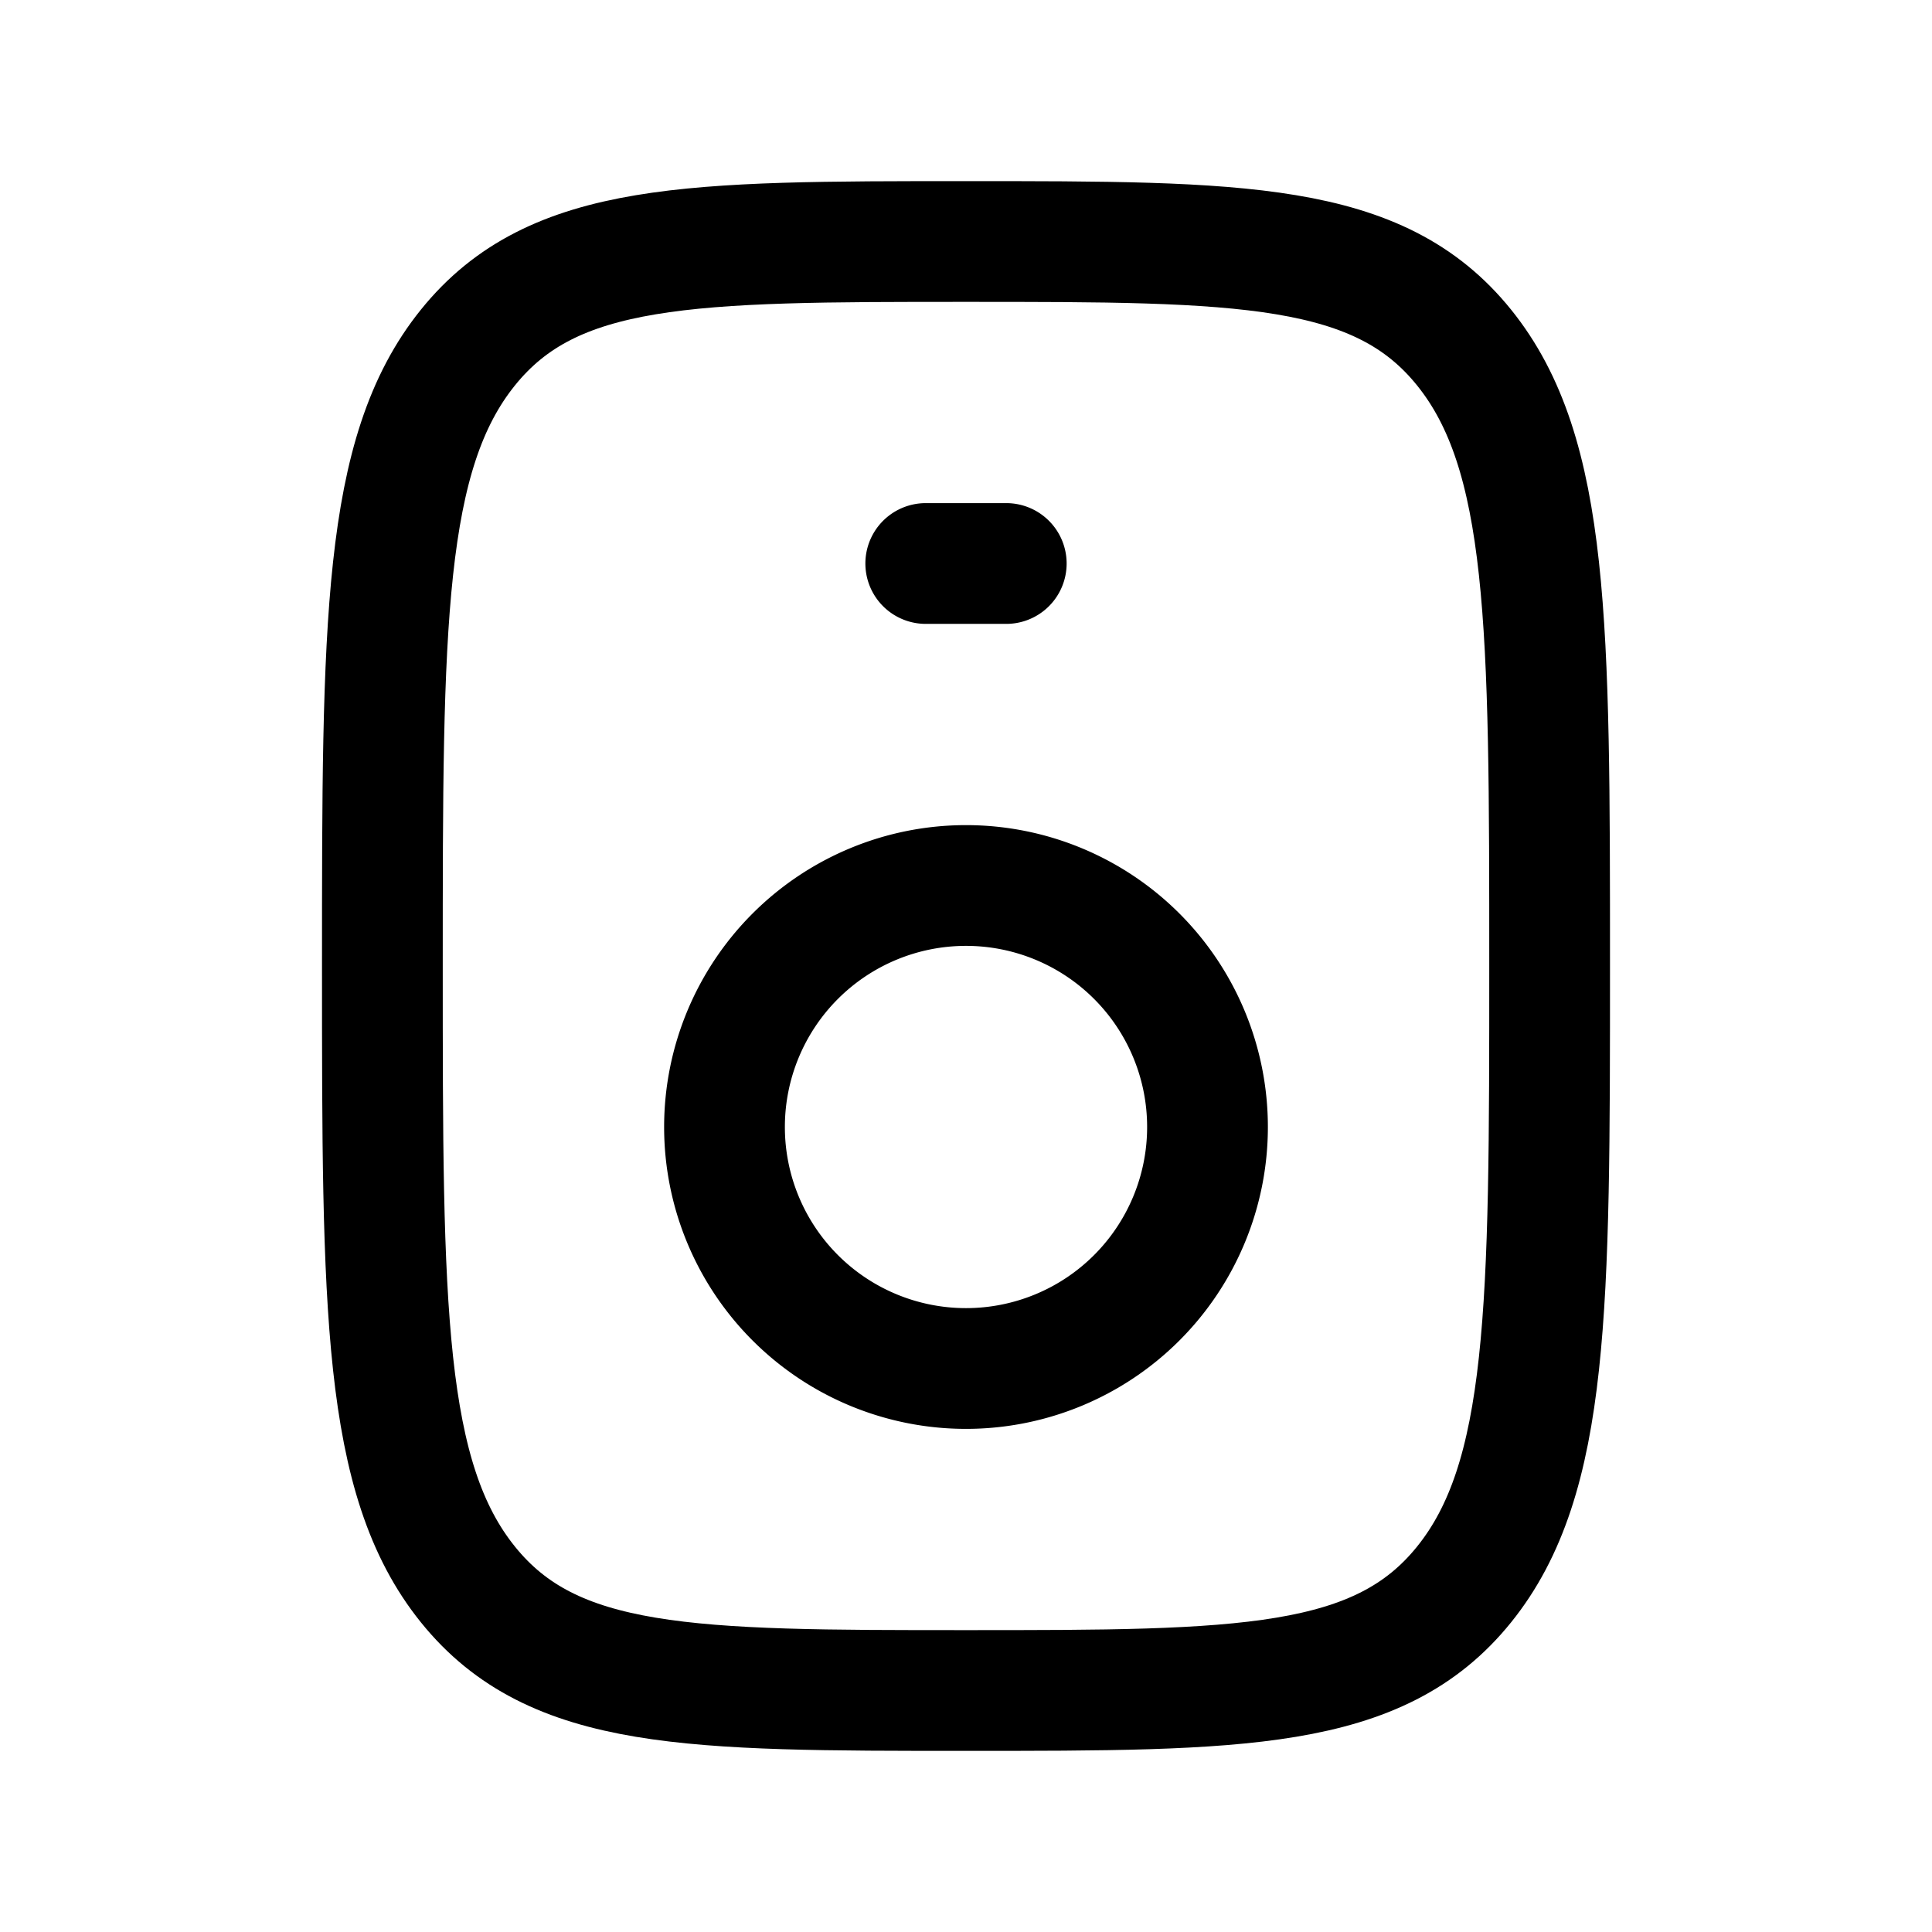 <?xml version="1.0" encoding="utf-8"?>
<!-- Generator: www.svgicons.com -->
<svg xmlns="http://www.w3.org/2000/svg" width="800" height="800" viewBox="0 0 24 24">
<g fill="none" stroke="currentColor" stroke-linecap="round" stroke-linejoin="round" stroke-width="1.5"><path d="M9 14a3 3 0 1 0 6 0a3 3 0 0 0-6 0m2.5-7h1"/><path d="M12 3c3.418 0 5.127 0 6.188 1.318C19.25 5.636 19.25 7.758 19.25 12c0 4.243 0 6.364-1.062 7.682C17.127 21 15.418 21 12 21c-3.418 0-5.127 0-6.188-1.318C4.75 18.364 4.75 16.242 4.75 12c0-4.243 0-6.364 1.062-7.682C6.873 3 8.582 3 12 3"/></g>
</svg>